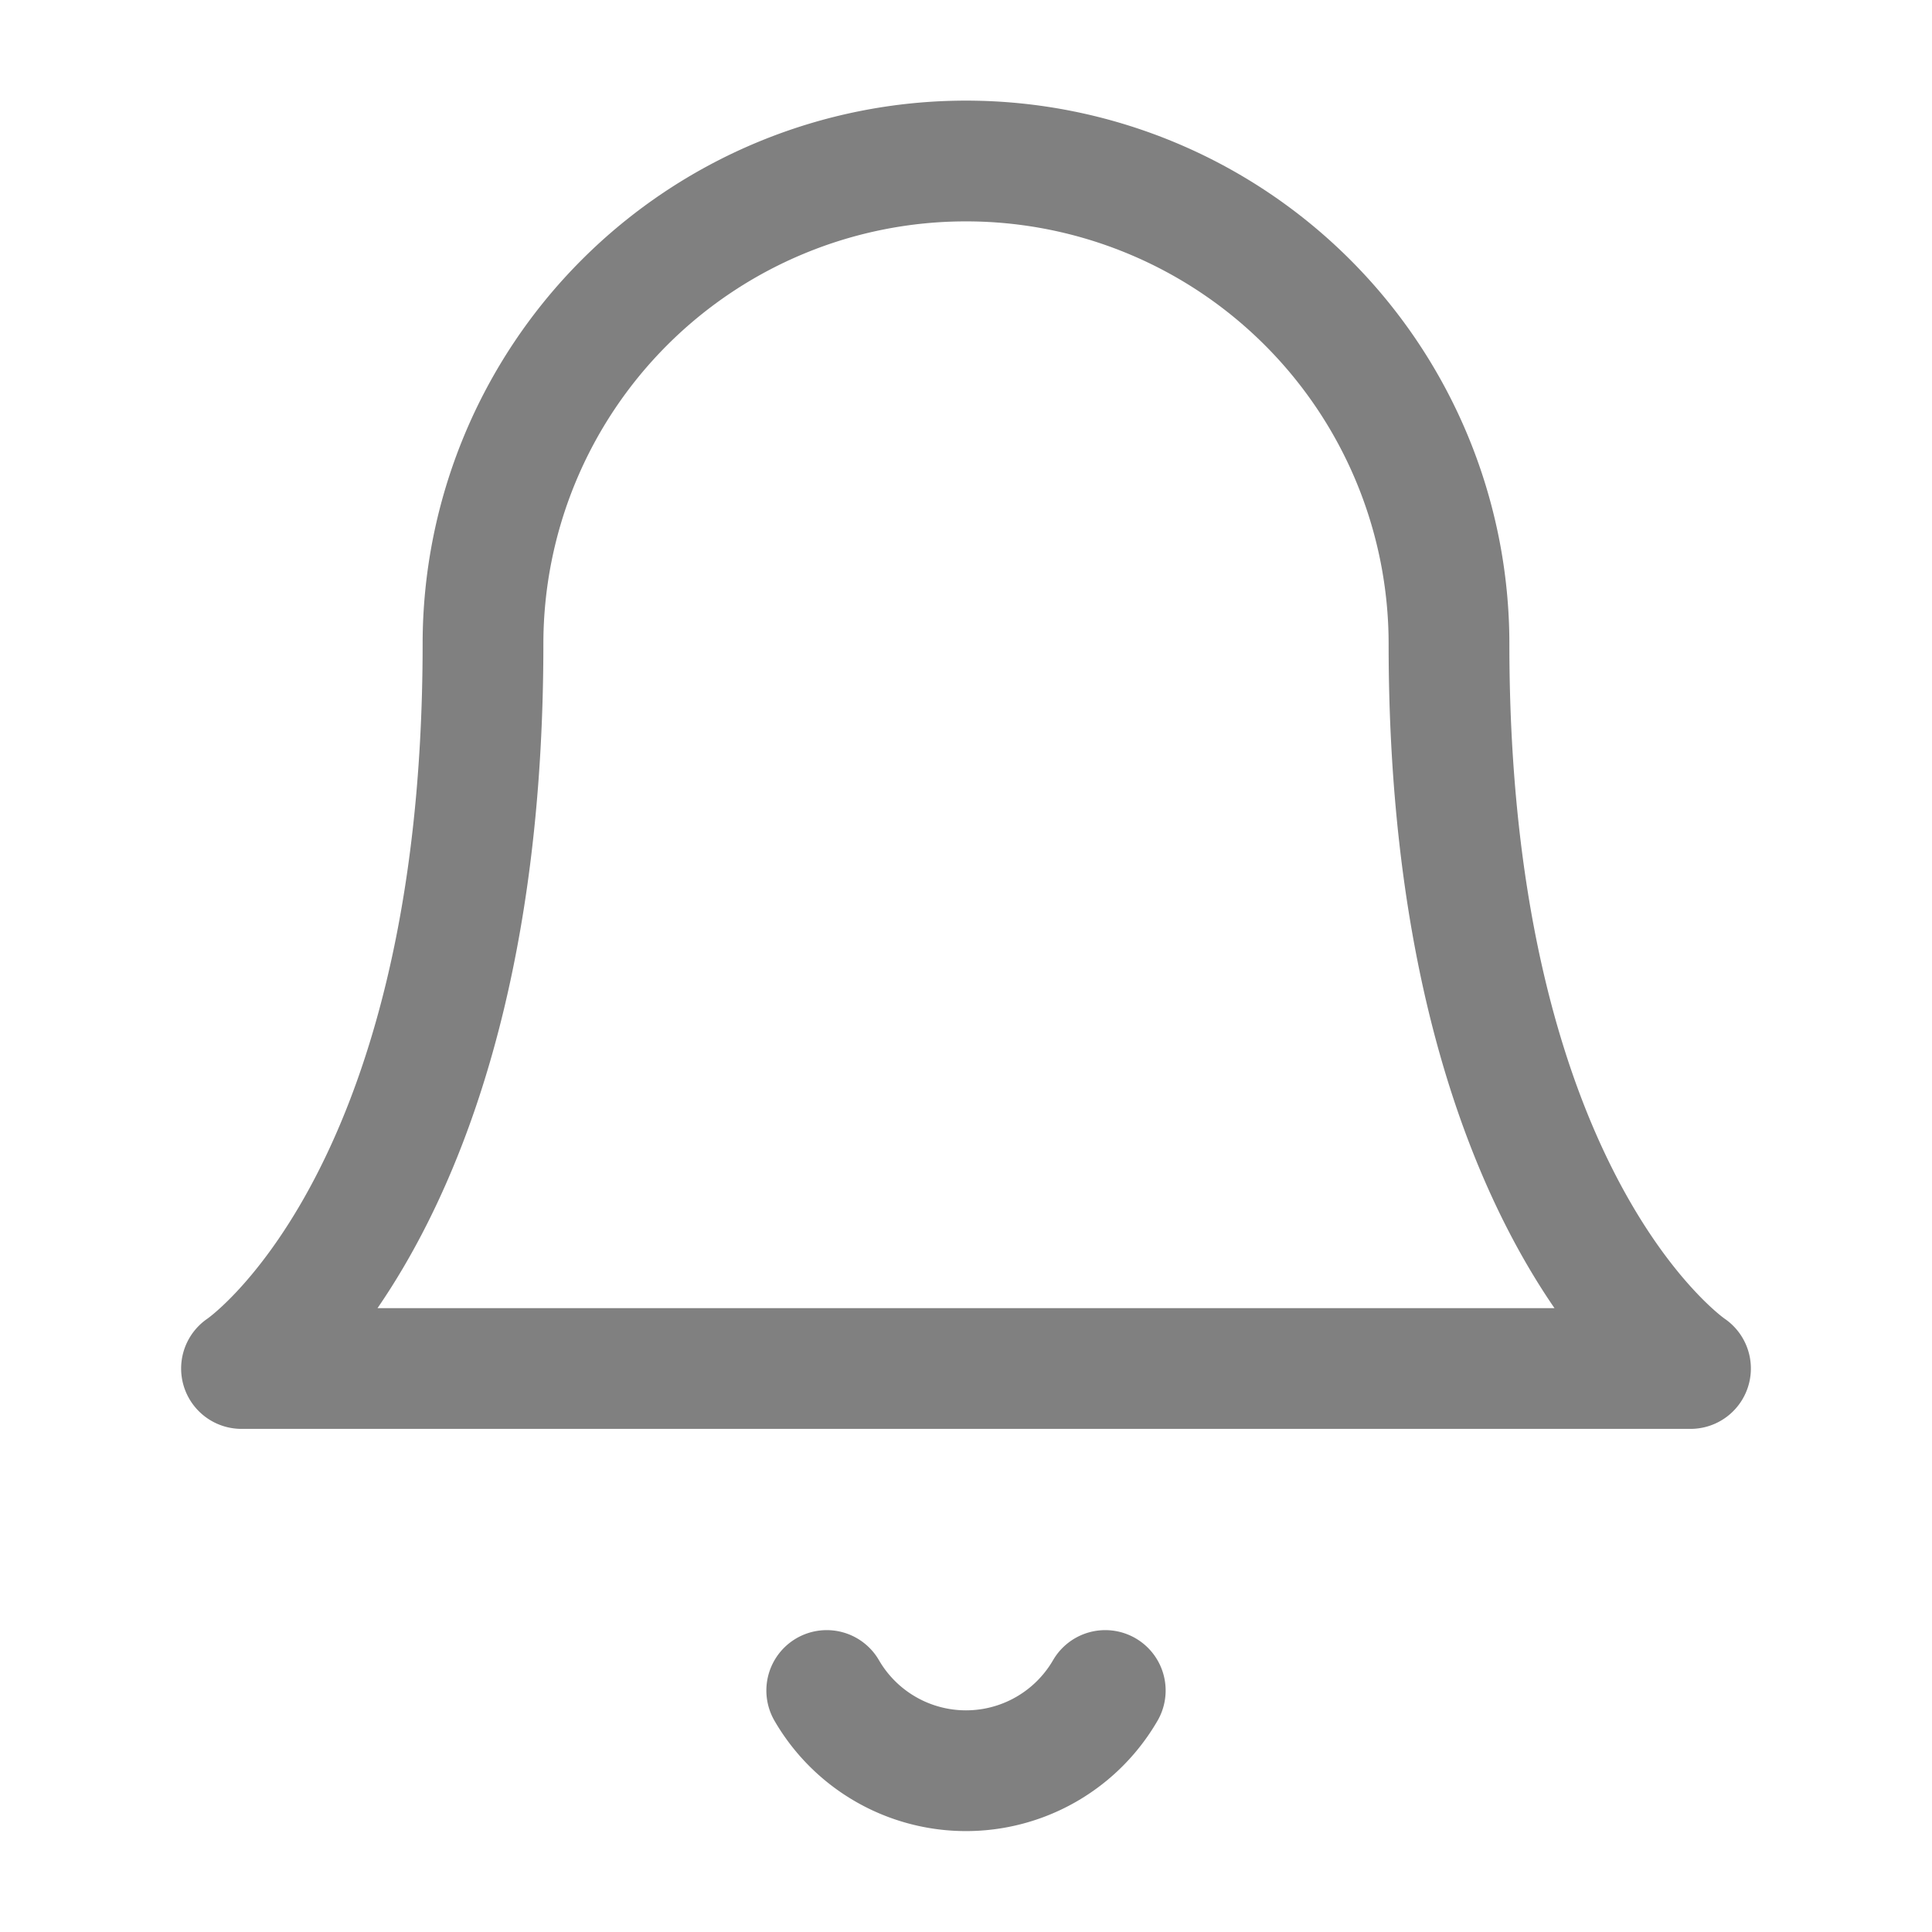 <svg xmlns="http://www.w3.org/2000/svg" width="24" height="24" viewBox="0 0 24 24" fill="none" stroke="gray" stroke-width="1.5" stroke-linecap="round" stroke-linejoin="round" class="feather feather-bell"><path d="M18 8A6 6 0 0 0 6 8c0 7-3 9-3 9h18s-3-2-3-9"></path><path d="M13.73 21a2 2 0 0 1-3.46 0"></path></svg>
